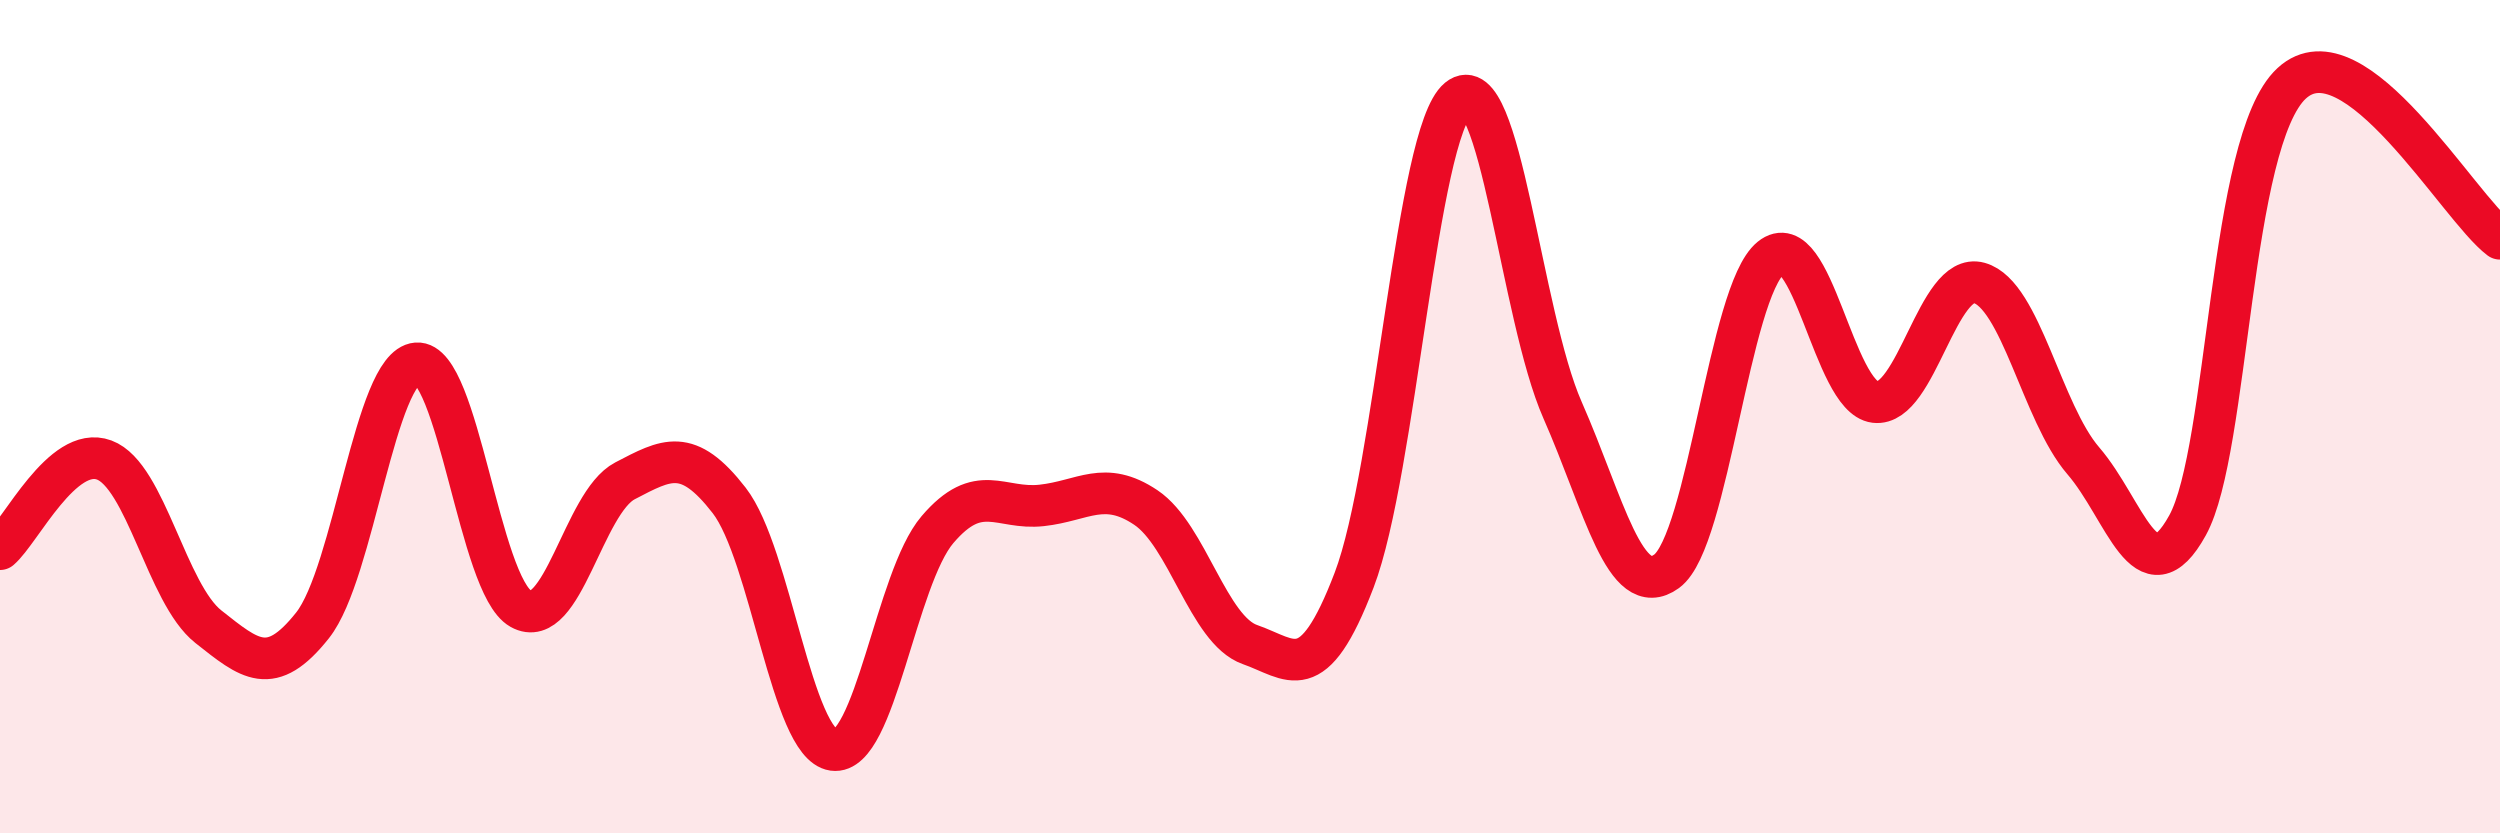
    <svg width="60" height="20" viewBox="0 0 60 20" xmlns="http://www.w3.org/2000/svg">
      <path
        d="M 0,13.18 C 0.5,12.75 1.5,10.67 2.5,11.04 C 3.5,11.41 4,14.25 5,15.04 C 6,15.83 6.5,16.27 7.5,15.01 C 8.5,13.75 9,8.8 10,8.72 C 11,8.64 11.5,14.05 12.5,14.61 C 13.5,15.17 14,12.06 15,11.54 C 16,11.02 16.5,10.72 17.5,12.01 C 18.5,13.3 19,17.86 20,18 C 21,18.14 21.5,13.88 22.5,12.71 C 23.5,11.54 24,12.24 25,12.13 C 26,12.02 26.5,11.51 27.5,12.18 C 28.5,12.85 29,15.12 30,15.47 C 31,15.82 31.5,16.54 32.5,13.92 C 33.5,11.3 34,3.19 35,2.37 C 36,1.55 36.5,7.57 37.5,9.84 C 38.5,12.11 39,14.44 40,13.71 C 41,12.98 41.5,7 42.5,6.19 C 43.5,5.38 44,9.53 45,9.65 C 46,9.77 46.5,6.51 47.5,6.79 C 48.5,7.07 49,9.9 50,11.06 C 51,12.22 51.5,14.42 52.5,12.61 C 53.5,10.8 53.5,3.38 55,2 C 56.5,0.62 59,4.98 60,5.73L60 20L0 20Z"
        fill="#EB0A25"
        opacity="0.1"
        stroke-linecap="round"
        stroke-linejoin="round"
      />
      <path
        d="M 0,13.18 C 0.5,12.75 1.5,10.67 2.5,11.04 C 3.5,11.41 4,14.25 5,15.04 C 6,15.83 6.5,16.27 7.5,15.01 C 8.5,13.75 9,8.8 10,8.72 C 11,8.64 11.5,14.05 12.5,14.61 C 13.5,15.17 14,12.06 15,11.54 C 16,11.02 16.5,10.72 17.5,12.01 C 18.5,13.3 19,17.86 20,18 C 21,18.14 21.5,13.88 22.5,12.71 C 23.5,11.54 24,12.24 25,12.13 C 26,12.02 26.5,11.51 27.5,12.18 C 28.5,12.85 29,15.12 30,15.47 C 31,15.82 31.5,16.54 32.5,13.92 C 33.5,11.3 34,3.19 35,2.37 C 36,1.55 36.5,7.57 37.5,9.84 C 38.5,12.11 39,14.44 40,13.71 C 41,12.98 41.5,7 42.5,6.19 C 43.5,5.38 44,9.53 45,9.65 C 46,9.77 46.5,6.51 47.5,6.79 C 48.5,7.07 49,9.9 50,11.06 C 51,12.22 51.5,14.42 52.5,12.61 C 53.5,10.8 53.5,3.38 55,2 C 56.5,0.62 59,4.98 60,5.73"
        stroke="#EB0A25"
        stroke-width="1"
        fill="none"
        stroke-linecap="round"
        stroke-linejoin="round"
      />
    </svg>
  